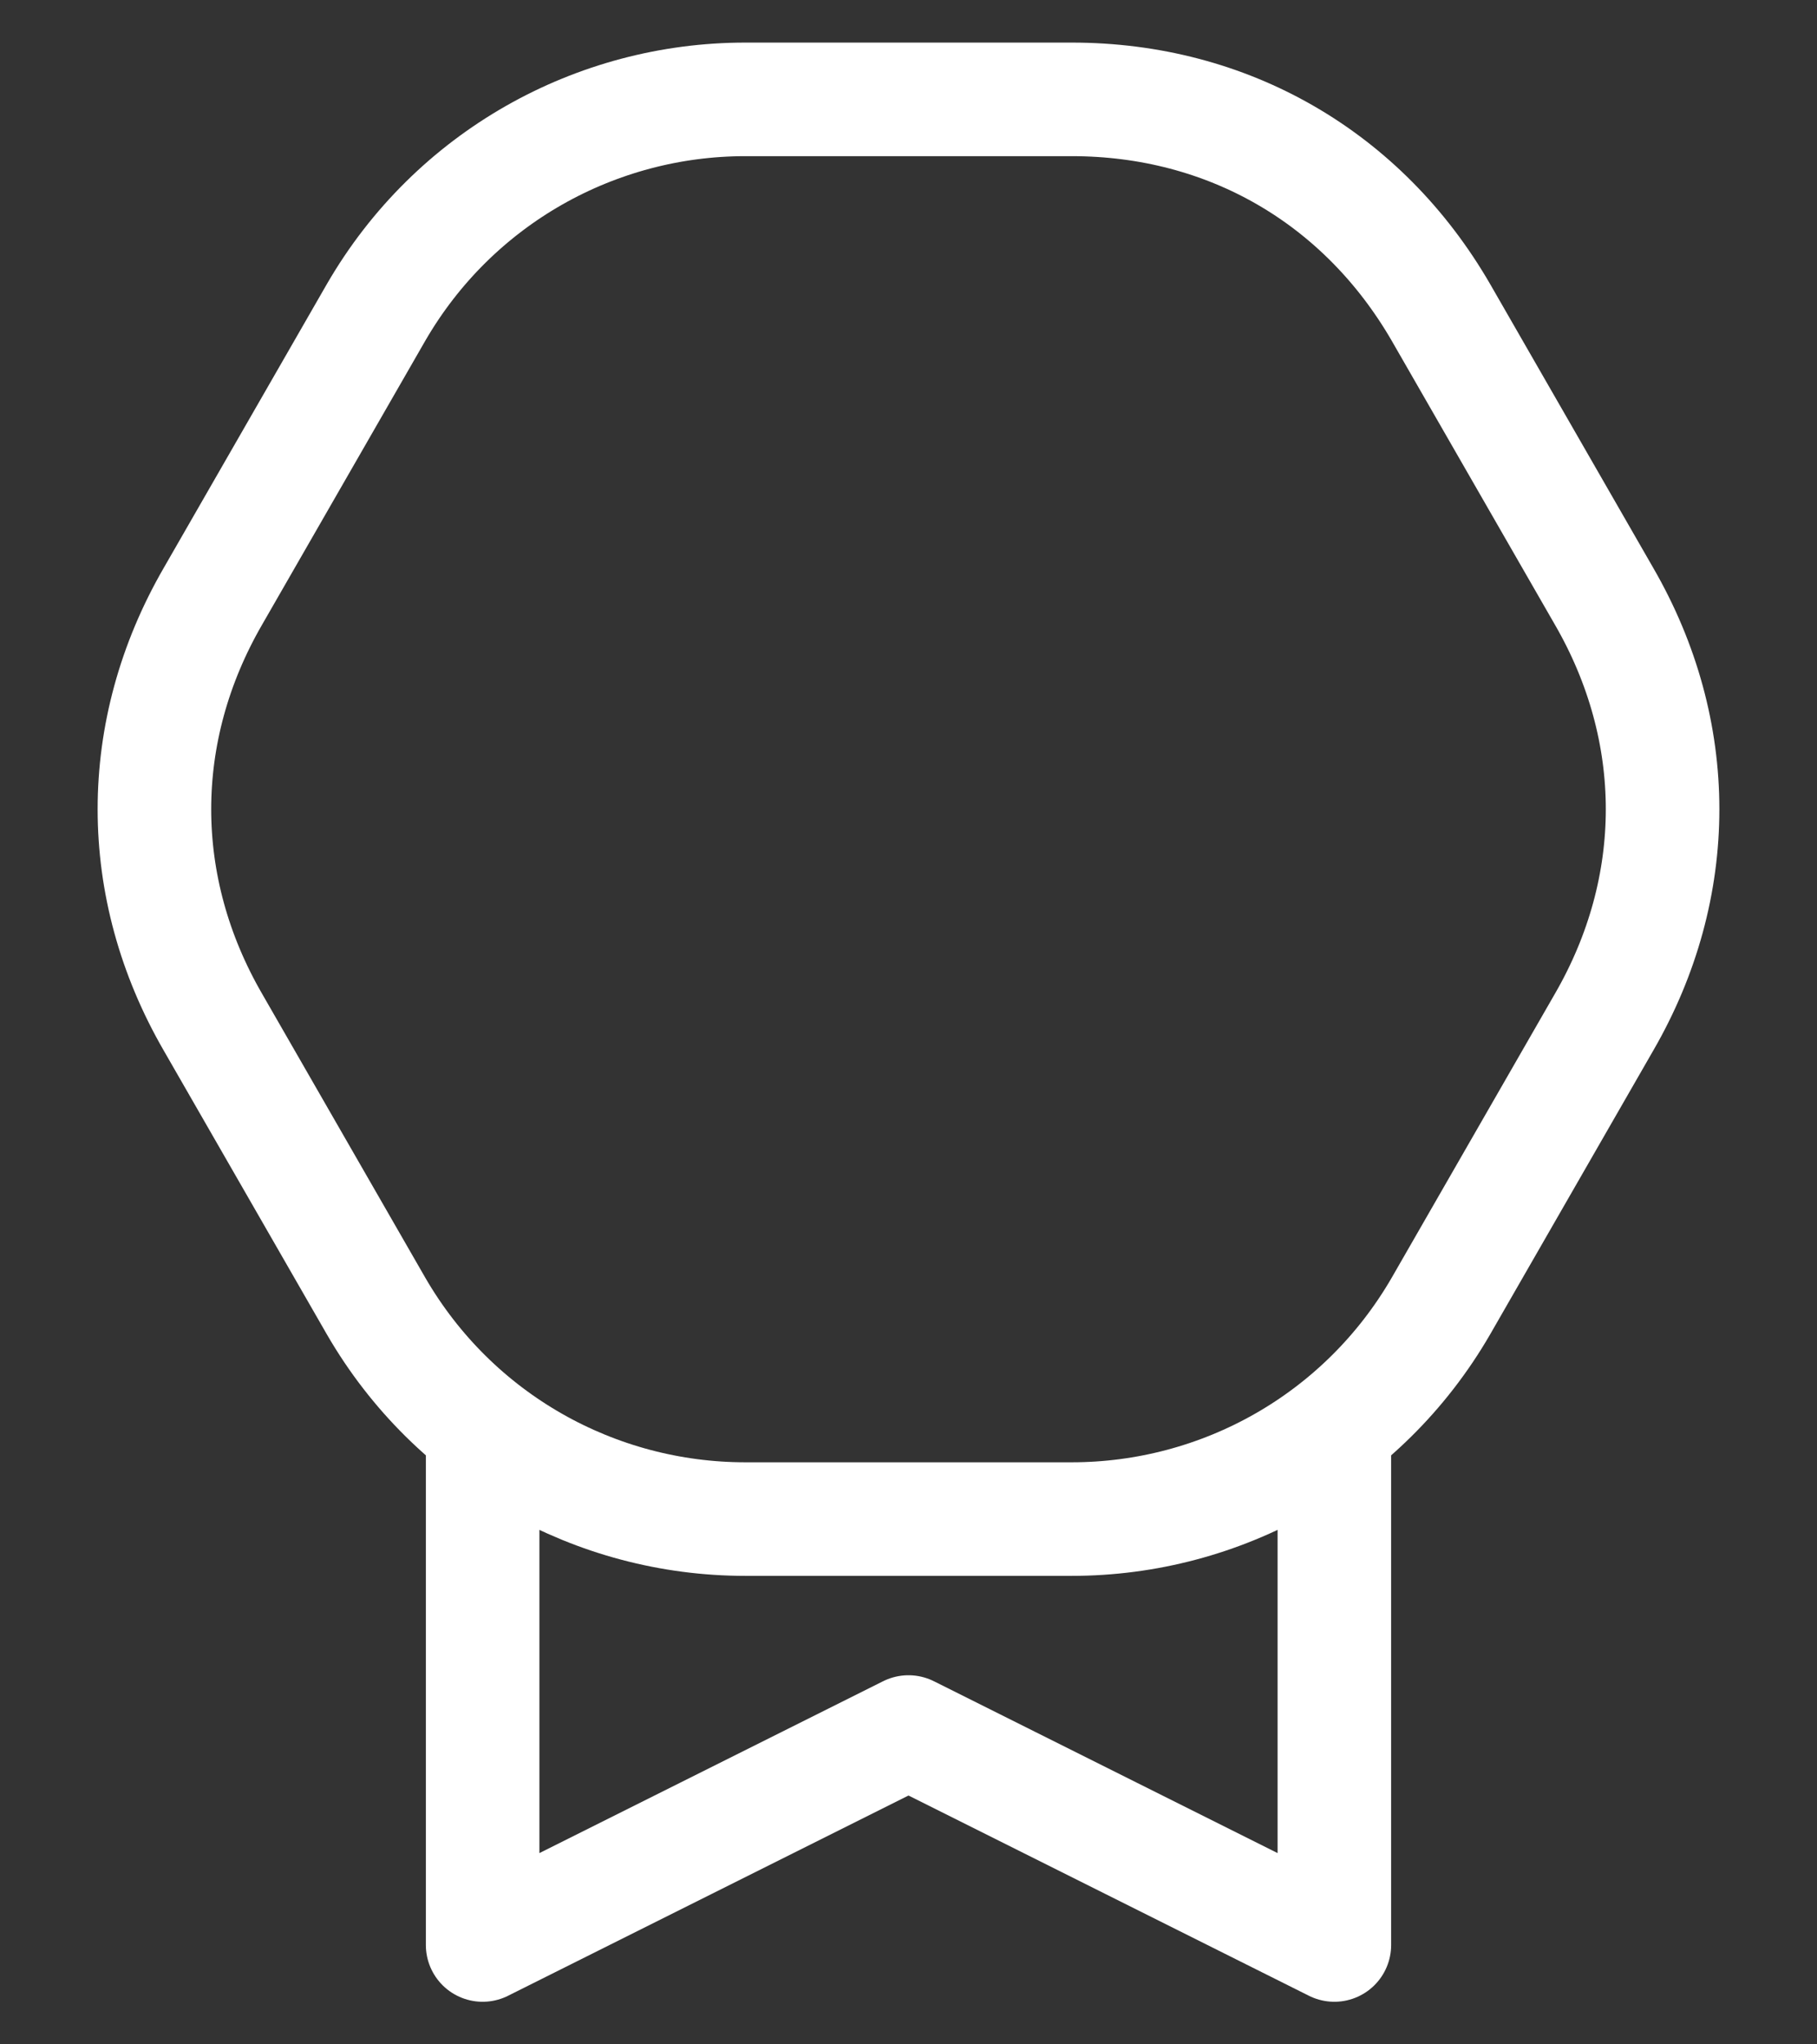 <svg width="16" height="18" viewBox="0 0 16 18" fill="none" xmlns="http://www.w3.org/2000/svg">
<rect x="0" y="0" width="16" height="18" fill="#333333" stroke="none"/>
<path d="M11.75 12.75V17.125L8 15.25L4.25 17.125V12.75" stroke="white" stroke-miterlimit="10" stroke-linecap="round" stroke-linejoin="round"/>
<path d="M9.438 0.875H6.562C5.25 0.875 4 1.562 3.312 2.75L1.875 5.25C1.188 6.438 1.188 7.812 1.875 9L3.312 11.5C4 12.688 5.25 13.375 6.562 13.375H9.438C10.75 13.375 12 12.688 12.688 11.5L14.125 9C14.812 7.812 14.812 6.438 14.125 5.25L12.688 2.75C12 1.562 10.812 0.875 9.438 0.875Z" stroke="white" stroke-miterlimit="10" stroke-linecap="round" stroke-linejoin="round"/>
</svg>
